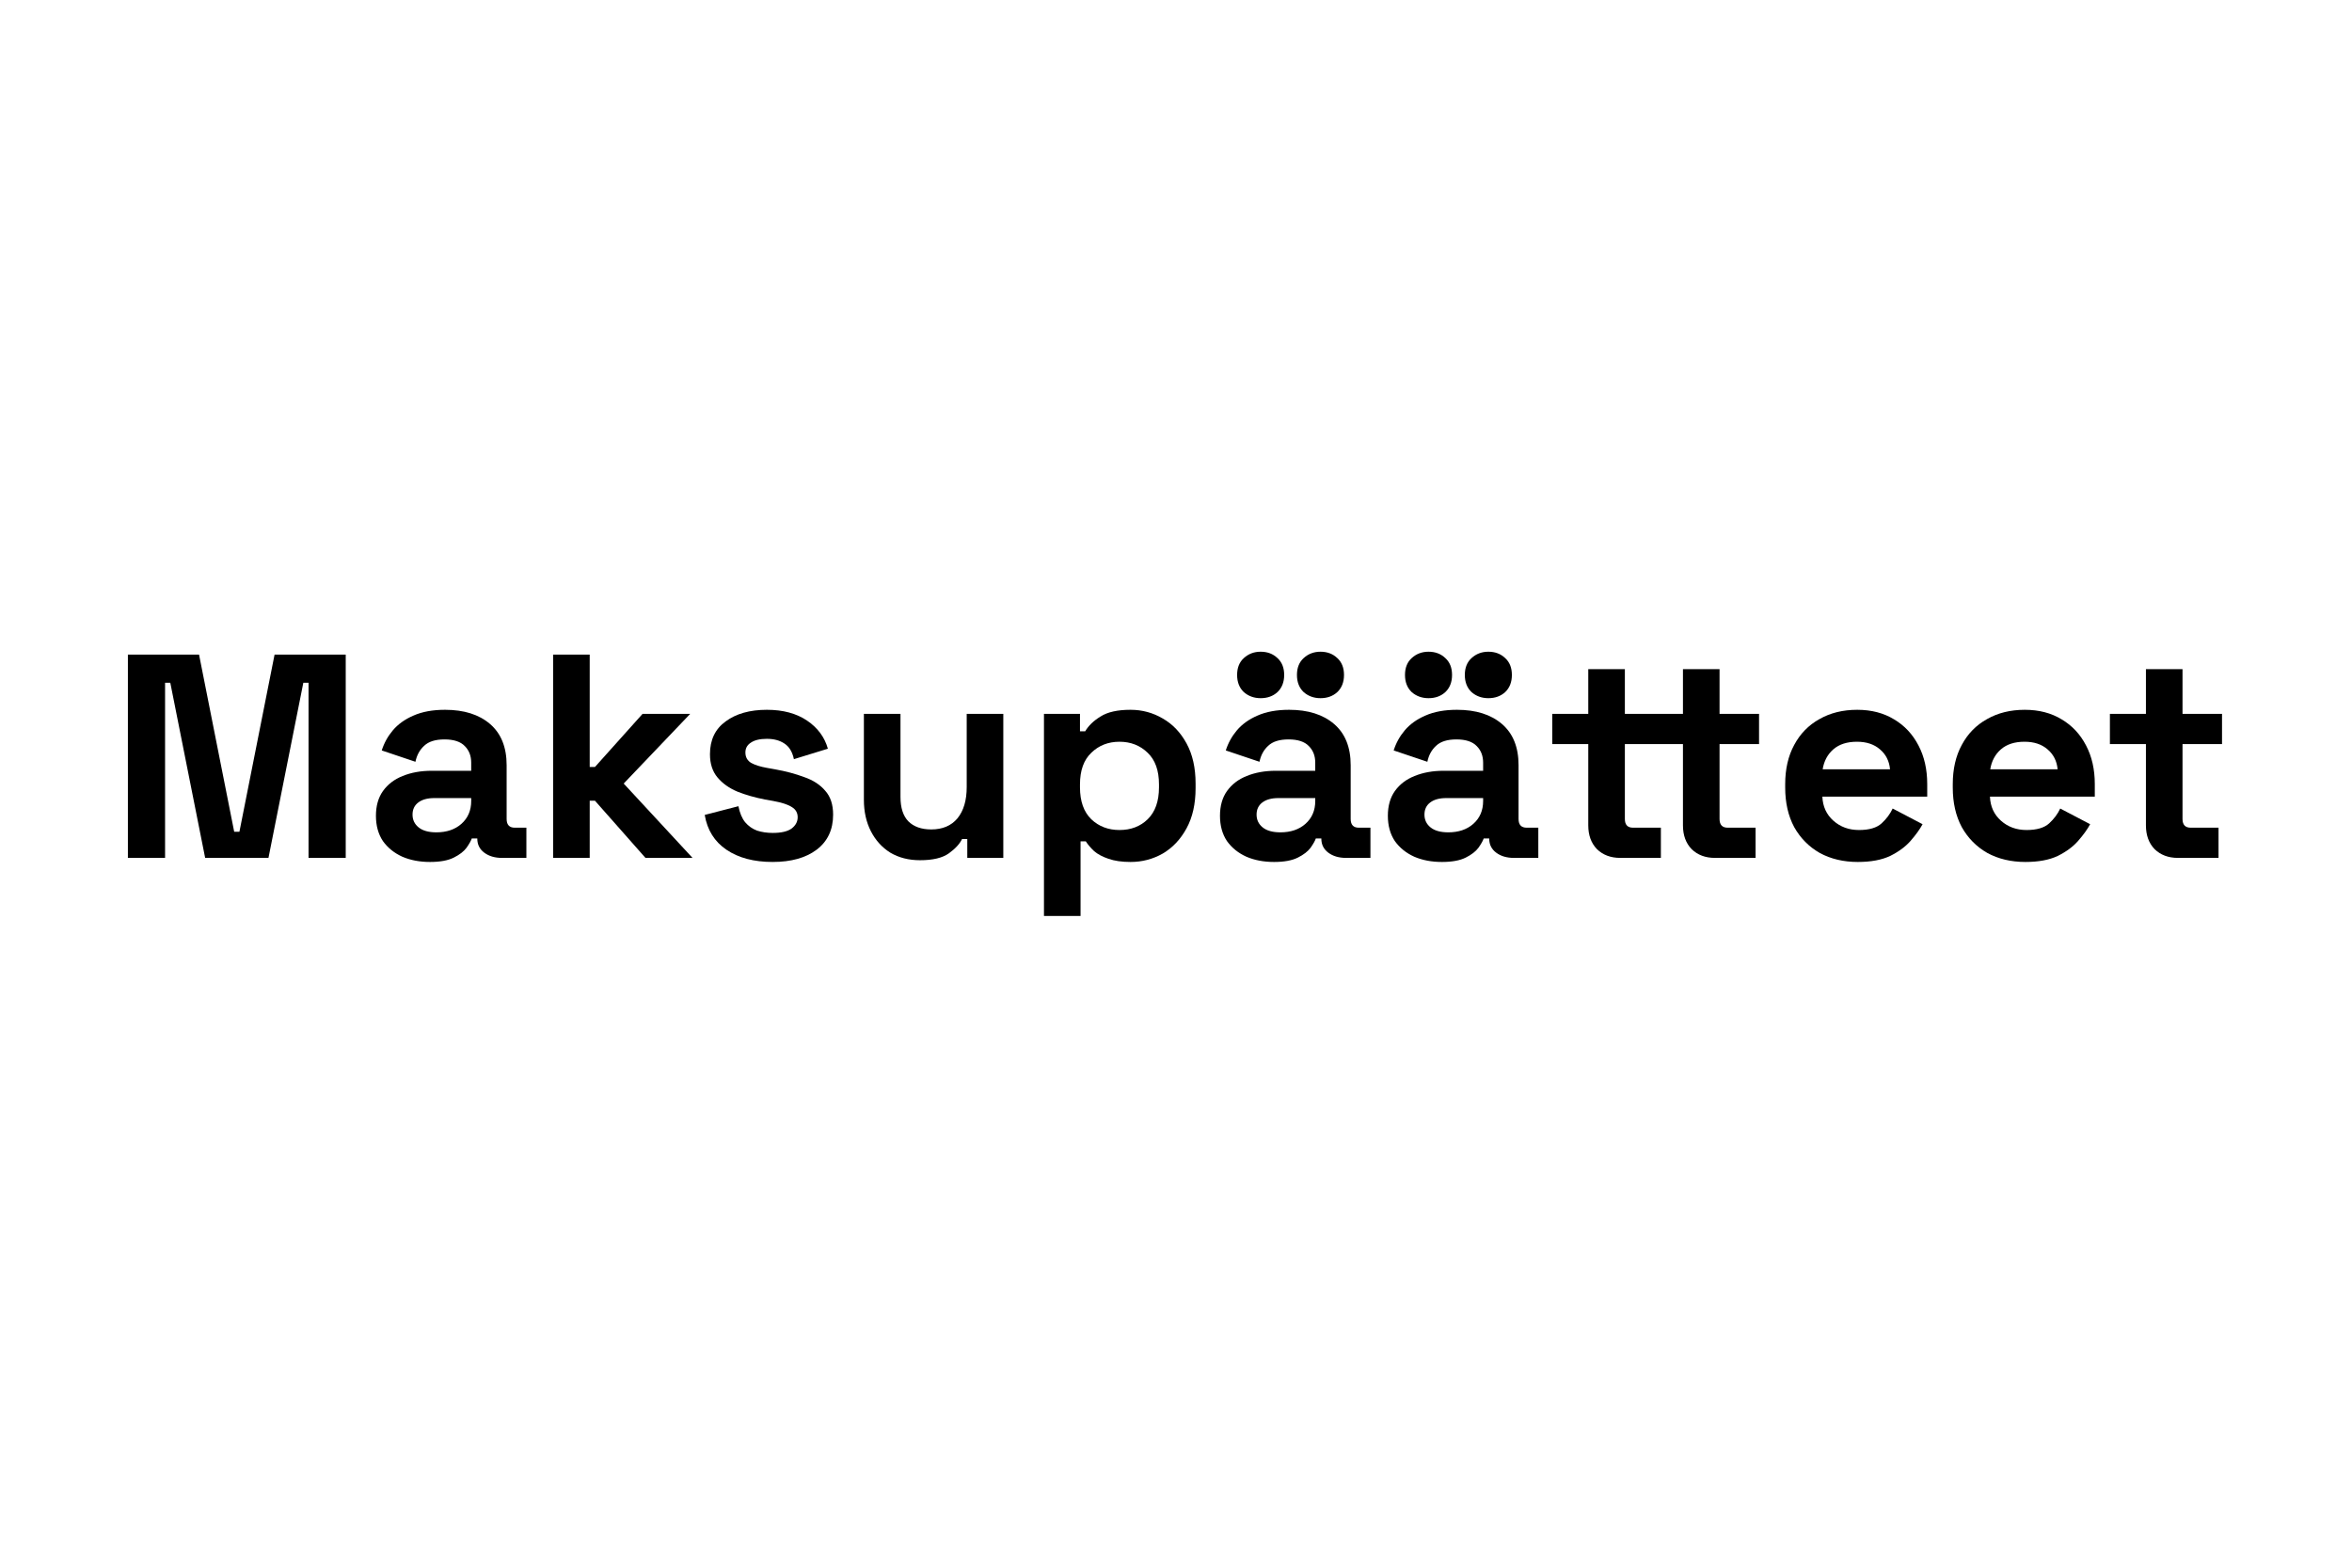 <?xml version="1.0" encoding="UTF-8" standalone="no"?> <svg xmlns="http://www.w3.org/2000/svg" xmlns:xlink="http://www.w3.org/1999/xlink" xmlns:serif="http://www.serif.com/" width="100%" height="100%" viewBox="0 0 1200 800" version="1.1" xml:space="preserve" style="fill-rule:evenodd;clip-rule:evenodd;stroke-linejoin:round;stroke-miterlimit:2;"><g><g><path d="M65.252,437.788l-0,-103.732l36.306,0l17.931,90.395l2.667,0l17.931,-90.395l36.306,0l-0,103.732l-18.968,-0l-0,-89.357l-2.667,-0l-17.783,89.357l-32.305,-0l-17.783,-89.357l-2.667,-0l0,89.357l-18.968,-0Z" style="fill-rule:nonzero;"></path><path d="M219.367,439.863c-5.236,-0 -9.928,-0.89 -14.077,-2.668c-4.15,-1.877 -7.459,-4.544 -9.929,-8.002c-2.371,-3.556 -3.557,-7.854 -3.557,-12.892c0,-5.039 1.186,-9.237 3.557,-12.596c2.47,-3.458 5.829,-6.027 10.077,-7.706c4.347,-1.778 9.286,-2.667 14.819,-2.667l20.153,-0l0,-4.15c0,-3.457 -1.087,-6.273 -3.26,-8.446c-2.173,-2.273 -5.631,-3.409 -10.373,-3.409c-4.643,0 -8.101,1.087 -10.373,3.26c-2.273,2.075 -3.754,4.792 -4.446,8.151l-17.19,-5.78c1.186,-3.754 3.063,-7.162 5.631,-10.225c2.668,-3.161 6.175,-5.68 10.522,-7.557c4.445,-1.976 9.83,-2.964 16.152,-2.964c9.682,0 17.338,2.42 22.969,7.261c5.631,4.841 8.447,11.855 8.447,21.043l0,27.415c0,2.963 1.383,4.445 4.149,4.445l5.928,0l-0,15.412l-12.448,-0c-3.655,-0 -6.668,-0.889 -9.039,-2.667c-2.371,-1.779 -3.557,-4.15 -3.557,-7.113l0,-0.149l-2.815,0c-0.396,1.186 -1.285,2.767 -2.668,4.742c-1.383,1.877 -3.556,3.557 -6.52,5.039c-2.964,1.482 -7.014,2.223 -12.152,2.223Zm3.261,-15.116c5.236,0 9.484,-1.432 12.744,-4.297c3.359,-2.964 5.038,-6.866 5.038,-11.707l0,-1.482l-18.82,0c-3.457,0 -6.174,0.741 -8.15,2.223c-1.976,1.482 -2.964,3.557 -2.964,6.224c0,2.667 1.037,4.841 3.112,6.52c2.075,1.68 5.088,2.519 9.04,2.519Z" style="fill-rule:nonzero;"></path><path d="M282.199,437.788l0,-103.732l18.672,0l-0,57.349l2.667,0l24.303,-27.118l24.303,-0l-33.935,35.565l35.12,37.936l-24.006,-0l-25.785,-29.193l-2.667,-0l-0,29.193l-18.672,-0Z" style="fill-rule:nonzero;"></path><path d="M394.229,439.863c-9.583,-0 -17.437,-2.075 -23.562,-6.224c-6.125,-4.15 -9.829,-10.077 -11.114,-17.783l17.19,-4.446c0.692,3.458 1.828,6.175 3.408,8.151c1.68,1.976 3.705,3.408 6.076,4.297c2.47,0.791 5.137,1.186 8.002,1.186c4.347,-0 7.558,-0.741 9.632,-2.223c2.075,-1.581 3.112,-3.507 3.112,-5.779c0,-2.273 -0.988,-4.001 -2.963,-5.187c-1.976,-1.284 -5.138,-2.322 -9.484,-3.112l-4.15,-0.741c-5.137,-0.988 -9.829,-2.321 -14.078,-4.001c-4.248,-1.778 -7.656,-4.199 -10.225,-7.261c-2.568,-3.063 -3.852,-7.014 -3.852,-11.855c-0,-7.311 2.667,-12.893 8.002,-16.745c5.335,-3.952 12.349,-5.928 21.042,-5.928c8.2,0 15.017,1.828 20.45,5.483c5.434,3.655 8.99,8.447 10.67,14.374l-17.338,5.335c-0.79,-3.754 -2.42,-6.421 -4.89,-8.002c-2.371,-1.581 -5.335,-2.371 -8.892,-2.371c-3.556,-0 -6.273,0.642 -8.15,1.926c-1.877,1.186 -2.815,2.865 -2.815,5.039c-0,2.371 0.987,4.149 2.963,5.334c1.976,1.087 4.644,1.927 8.002,2.52l4.15,0.741c5.532,0.988 10.521,2.321 14.967,4.001c4.544,1.58 8.101,3.902 10.669,6.965c2.668,2.963 4.001,7.014 4.001,12.151c0,7.706 -2.815,13.683 -8.446,17.931c-5.533,4.149 -12.992,6.224 -22.377,6.224Z" style="fill-rule:nonzero;"></path><path d="M469.36,438.973c-5.729,0 -10.768,-1.284 -15.115,-3.852c-4.248,-2.668 -7.557,-6.323 -9.928,-10.966c-2.371,-4.644 -3.557,-9.978 -3.557,-16.005l0,-43.863l18.672,-0l-0,42.381c-0,5.533 1.334,9.682 4.001,12.448c2.766,2.766 6.668,4.15 11.707,4.15c5.73,-0 10.175,-1.878 13.337,-5.632c3.161,-3.853 4.742,-9.187 4.742,-16.004l-0,-37.343l18.671,-0l0,73.501l-18.375,-0l0,-9.632l-2.667,-0c-1.186,2.47 -3.409,4.89 -6.669,7.261c-3.26,2.371 -8.199,3.556 -14.819,3.556Z" style="fill-rule:nonzero;"></path><path d="M532.637,467.426l-0,-103.139l18.375,-0l0,8.891l2.667,-0c1.68,-2.865 4.298,-5.384 7.854,-7.558c3.557,-2.272 8.645,-3.408 15.264,-3.408c5.927,0 11.41,1.482 16.449,4.446c5.038,2.865 9.088,7.113 12.151,12.744c3.063,5.631 4.594,12.448 4.594,20.45l-0,2.371c-0,8.002 -1.531,14.819 -4.594,20.45c-3.063,5.631 -7.113,9.928 -12.151,12.892c-5.039,2.865 -10.522,4.298 -16.449,4.298c-4.446,-0 -8.2,-0.544 -11.263,-1.631c-2.963,-0.987 -5.384,-2.272 -7.261,-3.852c-1.778,-1.68 -3.21,-3.359 -4.297,-5.039l-2.668,0l0,38.085l-18.671,-0Zm38.529,-43.864c5.828,-0 10.62,-1.828 14.374,-5.483c3.853,-3.754 5.779,-9.188 5.779,-16.301l0,-1.482c0,-7.113 -1.926,-12.497 -5.779,-16.152c-3.853,-3.754 -8.644,-5.631 -14.374,-5.631c-5.73,-0 -10.522,1.877 -14.375,5.631c-3.853,3.655 -5.779,9.039 -5.779,16.152l0,1.482c0,7.113 1.926,12.547 5.779,16.301c3.853,3.655 8.645,5.483 14.375,5.483Z" style="fill-rule:nonzero;"></path><path d="M650.002,439.863c-5.236,-0 -9.929,-0.89 -14.078,-2.668c-4.15,-1.877 -7.459,-4.544 -9.929,-8.002c-2.371,-3.556 -3.556,-7.854 -3.556,-12.892c-0,-5.039 1.185,-9.237 3.556,-12.596c2.47,-3.458 5.829,-6.027 10.077,-7.706c4.347,-1.778 9.286,-2.667 14.819,-2.667l20.153,-0l0,-4.15c0,-3.457 -1.086,-6.273 -3.26,-8.446c-2.173,-2.273 -5.631,-3.409 -10.373,-3.409c-4.643,0 -8.101,1.087 -10.373,3.26c-2.272,2.075 -3.754,4.792 -4.446,8.151l-17.19,-5.78c1.186,-3.754 3.063,-7.162 5.632,-10.225c2.667,-3.161 6.174,-5.68 10.521,-7.557c4.446,-1.976 9.83,-2.964 16.152,-2.964c9.682,0 17.338,2.42 22.969,7.261c5.632,4.841 8.447,11.855 8.447,21.043l0,27.415c0,2.963 1.383,4.445 4.149,4.445l5.928,0l-0,15.412l-12.448,-0c-3.655,-0 -6.668,-0.889 -9.039,-2.667c-2.371,-1.779 -3.557,-4.15 -3.557,-7.113l0,-0.149l-2.815,0c-0.396,1.186 -1.285,2.767 -2.668,4.742c-1.383,1.877 -3.556,3.557 -6.52,5.039c-2.964,1.482 -7.014,2.223 -12.151,2.223Zm3.26,-15.116c5.236,0 9.484,-1.432 12.744,-4.297c3.359,-2.964 5.038,-6.866 5.038,-11.707l0,-1.482l-18.82,0c-3.457,0 -6.174,0.741 -8.15,2.223c-1.976,1.482 -2.964,3.557 -2.964,6.224c0,2.667 1.038,4.841 3.112,6.52c2.075,1.68 5.088,2.519 9.04,2.519Zm20.45,-68.462c-3.359,-0 -6.224,-1.038 -8.595,-3.112c-2.272,-2.174 -3.409,-5.088 -3.409,-8.743c0,-3.656 1.137,-6.521 3.409,-8.595c2.371,-2.174 5.236,-3.261 8.595,-3.261c3.457,0 6.322,1.087 8.595,3.261c2.272,2.074 3.408,4.939 3.408,8.595c-0,3.655 -1.136,6.569 -3.408,8.743c-2.273,2.074 -5.138,3.112 -8.595,3.112Zm-30.527,-0c-3.359,-0 -6.224,-1.038 -8.595,-3.112c-2.272,-2.174 -3.408,-5.088 -3.408,-8.743c-0,-3.656 1.136,-6.521 3.408,-8.595c2.371,-2.174 5.236,-3.261 8.595,-3.261c3.458,0 6.323,1.087 8.595,3.261c2.272,2.074 3.408,4.939 3.408,8.595c0,3.655 -1.136,6.569 -3.408,8.743c-2.272,2.074 -5.137,3.112 -8.595,3.112Z" style="fill-rule:nonzero;"></path><path d="M735.654,439.863c-5.236,-0 -9.928,-0.89 -14.078,-2.668c-4.149,-1.877 -7.458,-4.544 -9.928,-8.002c-2.371,-3.556 -3.557,-7.854 -3.557,-12.892c0,-5.039 1.186,-9.237 3.557,-12.596c2.47,-3.458 5.828,-6.027 10.077,-7.706c4.346,-1.778 9.286,-2.667 14.818,-2.667l20.154,-0l-0,-4.15c-0,-3.457 -1.087,-6.273 -3.26,-8.446c-2.174,-2.273 -5.631,-3.409 -10.373,-3.409c-4.644,0 -8.101,1.087 -10.374,3.26c-2.272,2.075 -3.754,4.792 -4.445,8.151l-17.19,-5.78c1.186,-3.754 3.063,-7.162 5.631,-10.225c2.668,-3.161 6.175,-5.68 10.521,-7.557c4.446,-1.976 9.83,-2.964 16.153,-2.964c9.682,0 17.338,2.42 22.969,7.261c5.631,4.841 8.447,11.855 8.447,21.043l-0,27.415c-0,2.963 1.383,4.445 4.149,4.445l5.928,0l-0,15.412l-12.448,-0c-3.655,-0 -6.669,-0.889 -9.04,-2.667c-2.371,-1.779 -3.556,-4.15 -3.556,-7.113l-0,-0.149l-2.816,0c-0.395,1.186 -1.284,2.767 -2.667,4.742c-1.383,1.877 -3.557,3.557 -6.52,5.039c-2.964,1.482 -7.015,2.223 -12.152,2.223Zm3.26,-15.116c5.236,0 9.484,-1.432 12.745,-4.297c3.358,-2.964 5.038,-6.866 5.038,-11.707l-0,-1.482l-18.82,0c-3.458,0 -6.174,0.741 -8.15,2.223c-1.976,1.482 -2.964,3.557 -2.964,6.224c-0,2.667 1.037,4.841 3.112,6.52c2.075,1.68 5.088,2.519 9.039,2.519Zm20.45,-68.462c-3.359,-0 -6.224,-1.038 -8.595,-3.112c-2.272,-2.174 -3.408,-5.088 -3.408,-8.743c0,-3.656 1.136,-6.521 3.408,-8.595c2.371,-2.174 5.236,-3.261 8.595,-3.261c3.458,0 6.323,1.087 8.595,3.261c2.272,2.074 3.409,4.939 3.409,8.595c-0,3.655 -1.137,6.569 -3.409,8.743c-2.272,2.074 -5.137,3.112 -8.595,3.112Zm-30.526,-0c-3.359,-0 -6.224,-1.038 -8.595,-3.112c-2.273,-2.174 -3.409,-5.088 -3.409,-8.743c0,-3.656 1.136,-6.521 3.409,-8.595c2.371,-2.174 5.236,-3.261 8.595,-3.261c3.457,0 6.322,1.087 8.594,3.261c2.273,2.074 3.409,4.939 3.409,8.595c-0,3.655 -1.136,6.569 -3.409,8.743c-2.272,2.074 -5.137,3.112 -8.594,3.112Z" style="fill-rule:nonzero;"></path><path d="M826.642,437.788c-4.841,-0 -8.793,-1.482 -11.855,-4.446c-2.964,-3.062 -4.446,-7.113 -4.446,-12.151l-0,-41.493l-18.375,0l-0,-15.411l18.375,-0l-0,-22.821l18.672,-0l-0,22.821l15.708,-0l-0,15.411l-15.708,0l-0,38.233c-0,2.963 1.383,4.445 4.149,4.445l14.226,0l-0,15.412l-20.746,-0Zm48.309,-0c-4.841,-0 -8.793,-1.482 -11.855,-4.446c-2.964,-3.062 -4.446,-7.113 -4.446,-12.151l0,-41.493l-13.929,0l-0,-15.411l13.929,-0l0,-22.821l18.672,-0l-0,22.821l20.153,-0l0,15.411l-20.153,0l-0,38.233c-0,2.963 1.383,4.445 4.149,4.445l14.226,0l0,15.412l-20.746,-0Z" style="fill-rule:nonzero;"></path><path d="M947.859,439.863c-7.31,-0 -13.781,-1.532 -19.412,-4.594c-5.533,-3.162 -9.879,-7.558 -13.041,-13.189c-3.062,-5.73 -4.594,-12.448 -4.594,-20.154l0,-1.778c0,-7.706 1.532,-14.374 4.594,-20.005c3.063,-5.73 7.36,-10.126 12.893,-13.189c5.532,-3.161 11.953,-4.742 19.264,-4.742c7.212,0 13.485,1.63 18.82,4.89c5.335,3.162 9.484,7.607 12.448,13.337c2.963,5.631 4.445,12.201 4.445,19.709l0,6.372l-53.496,0c0.198,5.039 2.075,9.139 5.632,12.3c3.556,3.161 7.903,4.742 13.04,4.742c5.236,-0 9.089,-1.136 11.559,-3.408c2.47,-2.273 4.347,-4.792 5.631,-7.558l15.263,8.002c-1.383,2.569 -3.408,5.384 -6.075,8.447c-2.569,2.964 -6.027,5.532 -10.374,7.706c-4.346,2.074 -9.879,3.112 -16.597,3.112Zm-17.93,-47.272l34.379,-0c-0.395,-4.248 -2.124,-7.657 -5.186,-10.225c-2.964,-2.569 -6.866,-3.853 -11.707,-3.853c-5.039,-0 -9.04,1.284 -12.003,3.853c-2.964,2.568 -4.792,5.977 -5.483,10.225Z" style="fill-rule:nonzero;"></path><path d="M1033.36,439.863c-7.311,-0 -13.782,-1.532 -19.413,-4.594c-5.532,-3.162 -9.879,-7.558 -13.04,-13.189c-3.063,-5.73 -4.594,-12.448 -4.594,-20.154l-0,-1.778c-0,-7.706 1.531,-14.374 4.594,-20.005c3.062,-5.73 7.36,-10.126 12.892,-13.189c5.532,-3.161 11.954,-4.742 19.264,-4.742c7.212,0 13.485,1.63 18.82,4.89c5.335,3.162 9.484,7.607 12.448,13.337c2.964,5.631 4.446,12.201 4.446,19.709l-0,6.372l-53.496,0c0.197,5.039 2.074,9.139 5.631,12.3c3.556,3.161 7.903,4.742 13.041,4.742c5.235,-0 9.088,-1.136 11.558,-3.408c2.47,-2.273 4.347,-4.792 5.631,-7.558l15.264,8.002c-1.383,2.569 -3.409,5.384 -6.076,8.447c-2.569,2.964 -6.026,5.532 -10.373,7.706c-4.347,2.074 -9.879,3.112 -16.597,3.112Zm-17.931,-47.272l34.38,-0c-0.396,-4.248 -2.124,-7.657 -5.187,-10.225c-2.964,-2.569 -6.866,-3.853 -11.707,-3.853c-5.038,-0 -9.039,1.284 -12.003,3.853c-2.964,2.568 -4.791,5.977 -5.483,10.225Z" style="fill-rule:nonzero;"></path><path d="M1111.16,437.788c-4.84,-0 -8.792,-1.482 -11.855,-4.446c-2.963,-3.062 -4.445,-7.113 -4.445,-12.151l-0,-41.493l-18.376,0l0,-15.411l18.376,-0l-0,-22.821l18.671,-0l0,22.821l20.154,-0l0,15.411l-20.154,0l0,38.233c0,2.963 1.384,4.445 4.15,4.445l14.226,0l-0,15.412l-20.747,-0Z" style="fill-rule:nonzero;"></path></g></g></svg> 